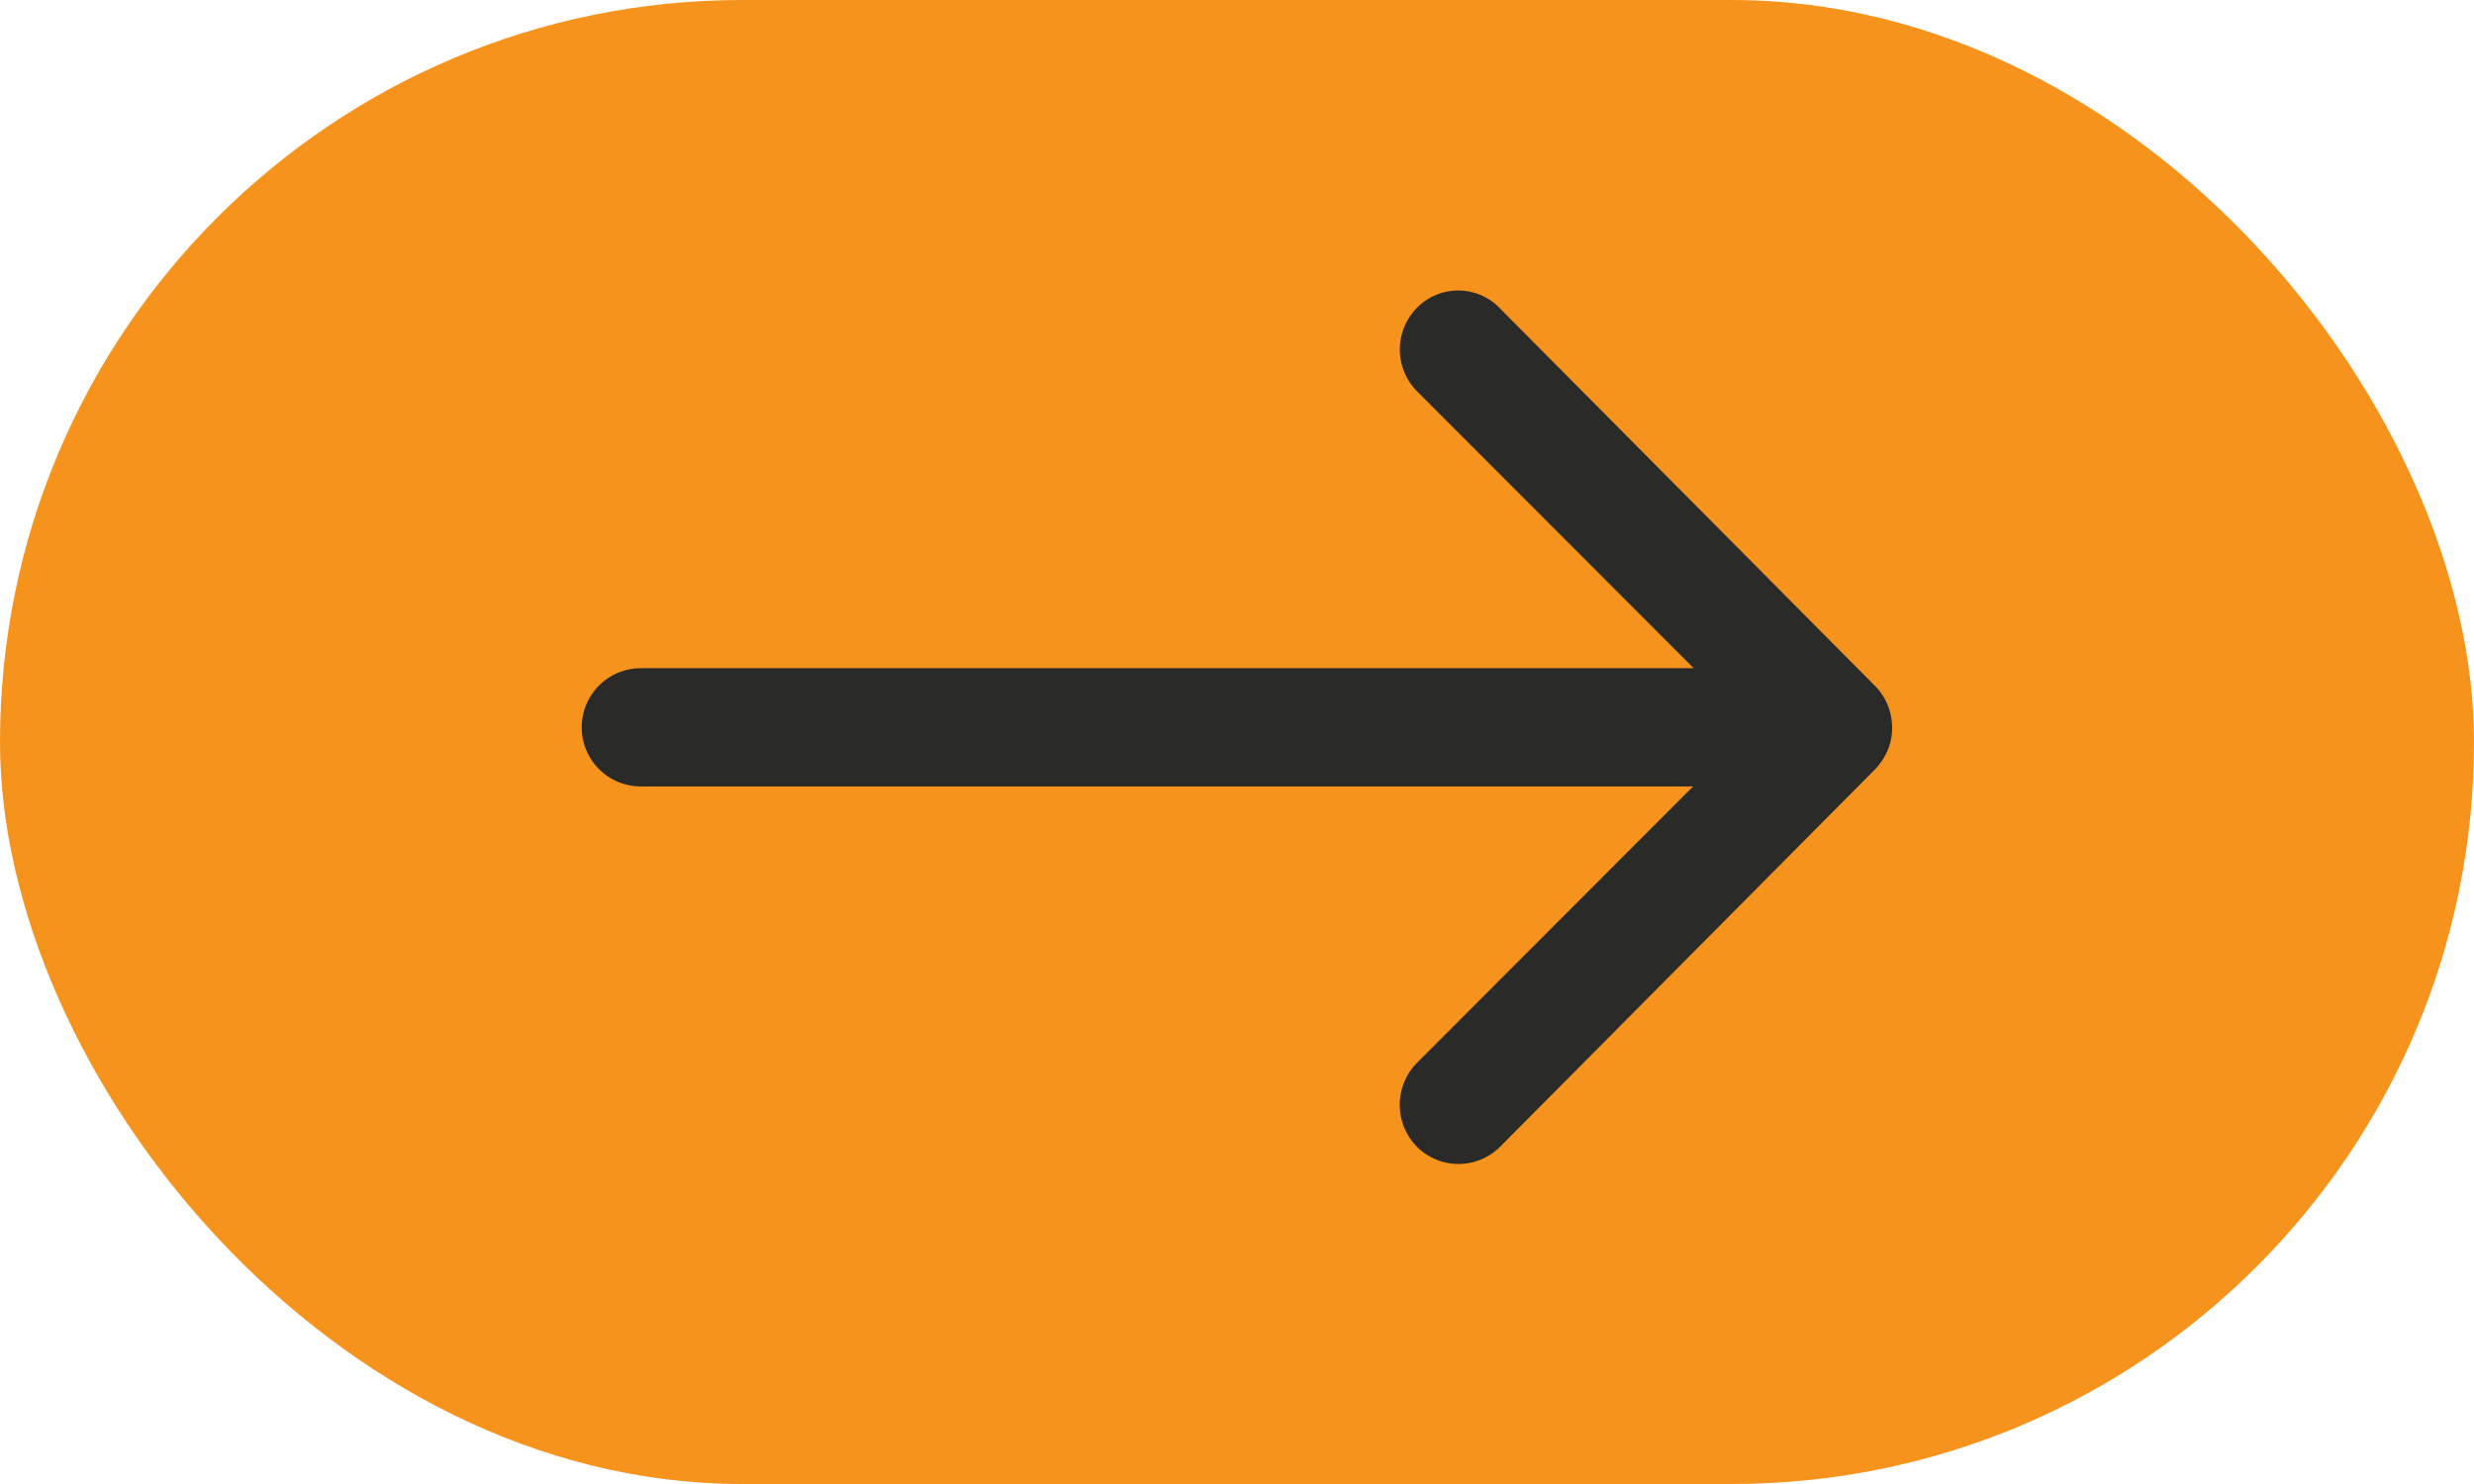 <svg xmlns="http://www.w3.org/2000/svg" width="30" height="18" viewBox="0 0 30 18">
  <g id="Group_34412" data-name="Group 34412" transform="translate(-172 -493)">
    <rect id="Rectangle_8889" data-name="Rectangle 8889" width="30" height="18" rx="9" transform="translate(172 493)" fill="#f6931d"/>
    <path id="Icon_ionic-ios-arrow-round-forward" data-name="Icon ionic-ios-arrow-round-forward" d="M18,11.454A.72.72,0,0,0,18,12.469l3.354,3.358H8.587a.717.717,0,0,0,0,1.434h12.76l-3.354,3.358A.726.726,0,0,0,18,21.634a.714.714,0,0,0,1.01-.006l4.546-4.577h0a.8.8,0,0,0,.149-.226.684.684,0,0,0,.055-.276.719.719,0,0,0-.2-.5l-4.546-4.577A.7.7,0,0,0,18,11.454Z" transform="translate(171.184 485.278)" fill="#2a2a29"/>
  </g>
</svg>
